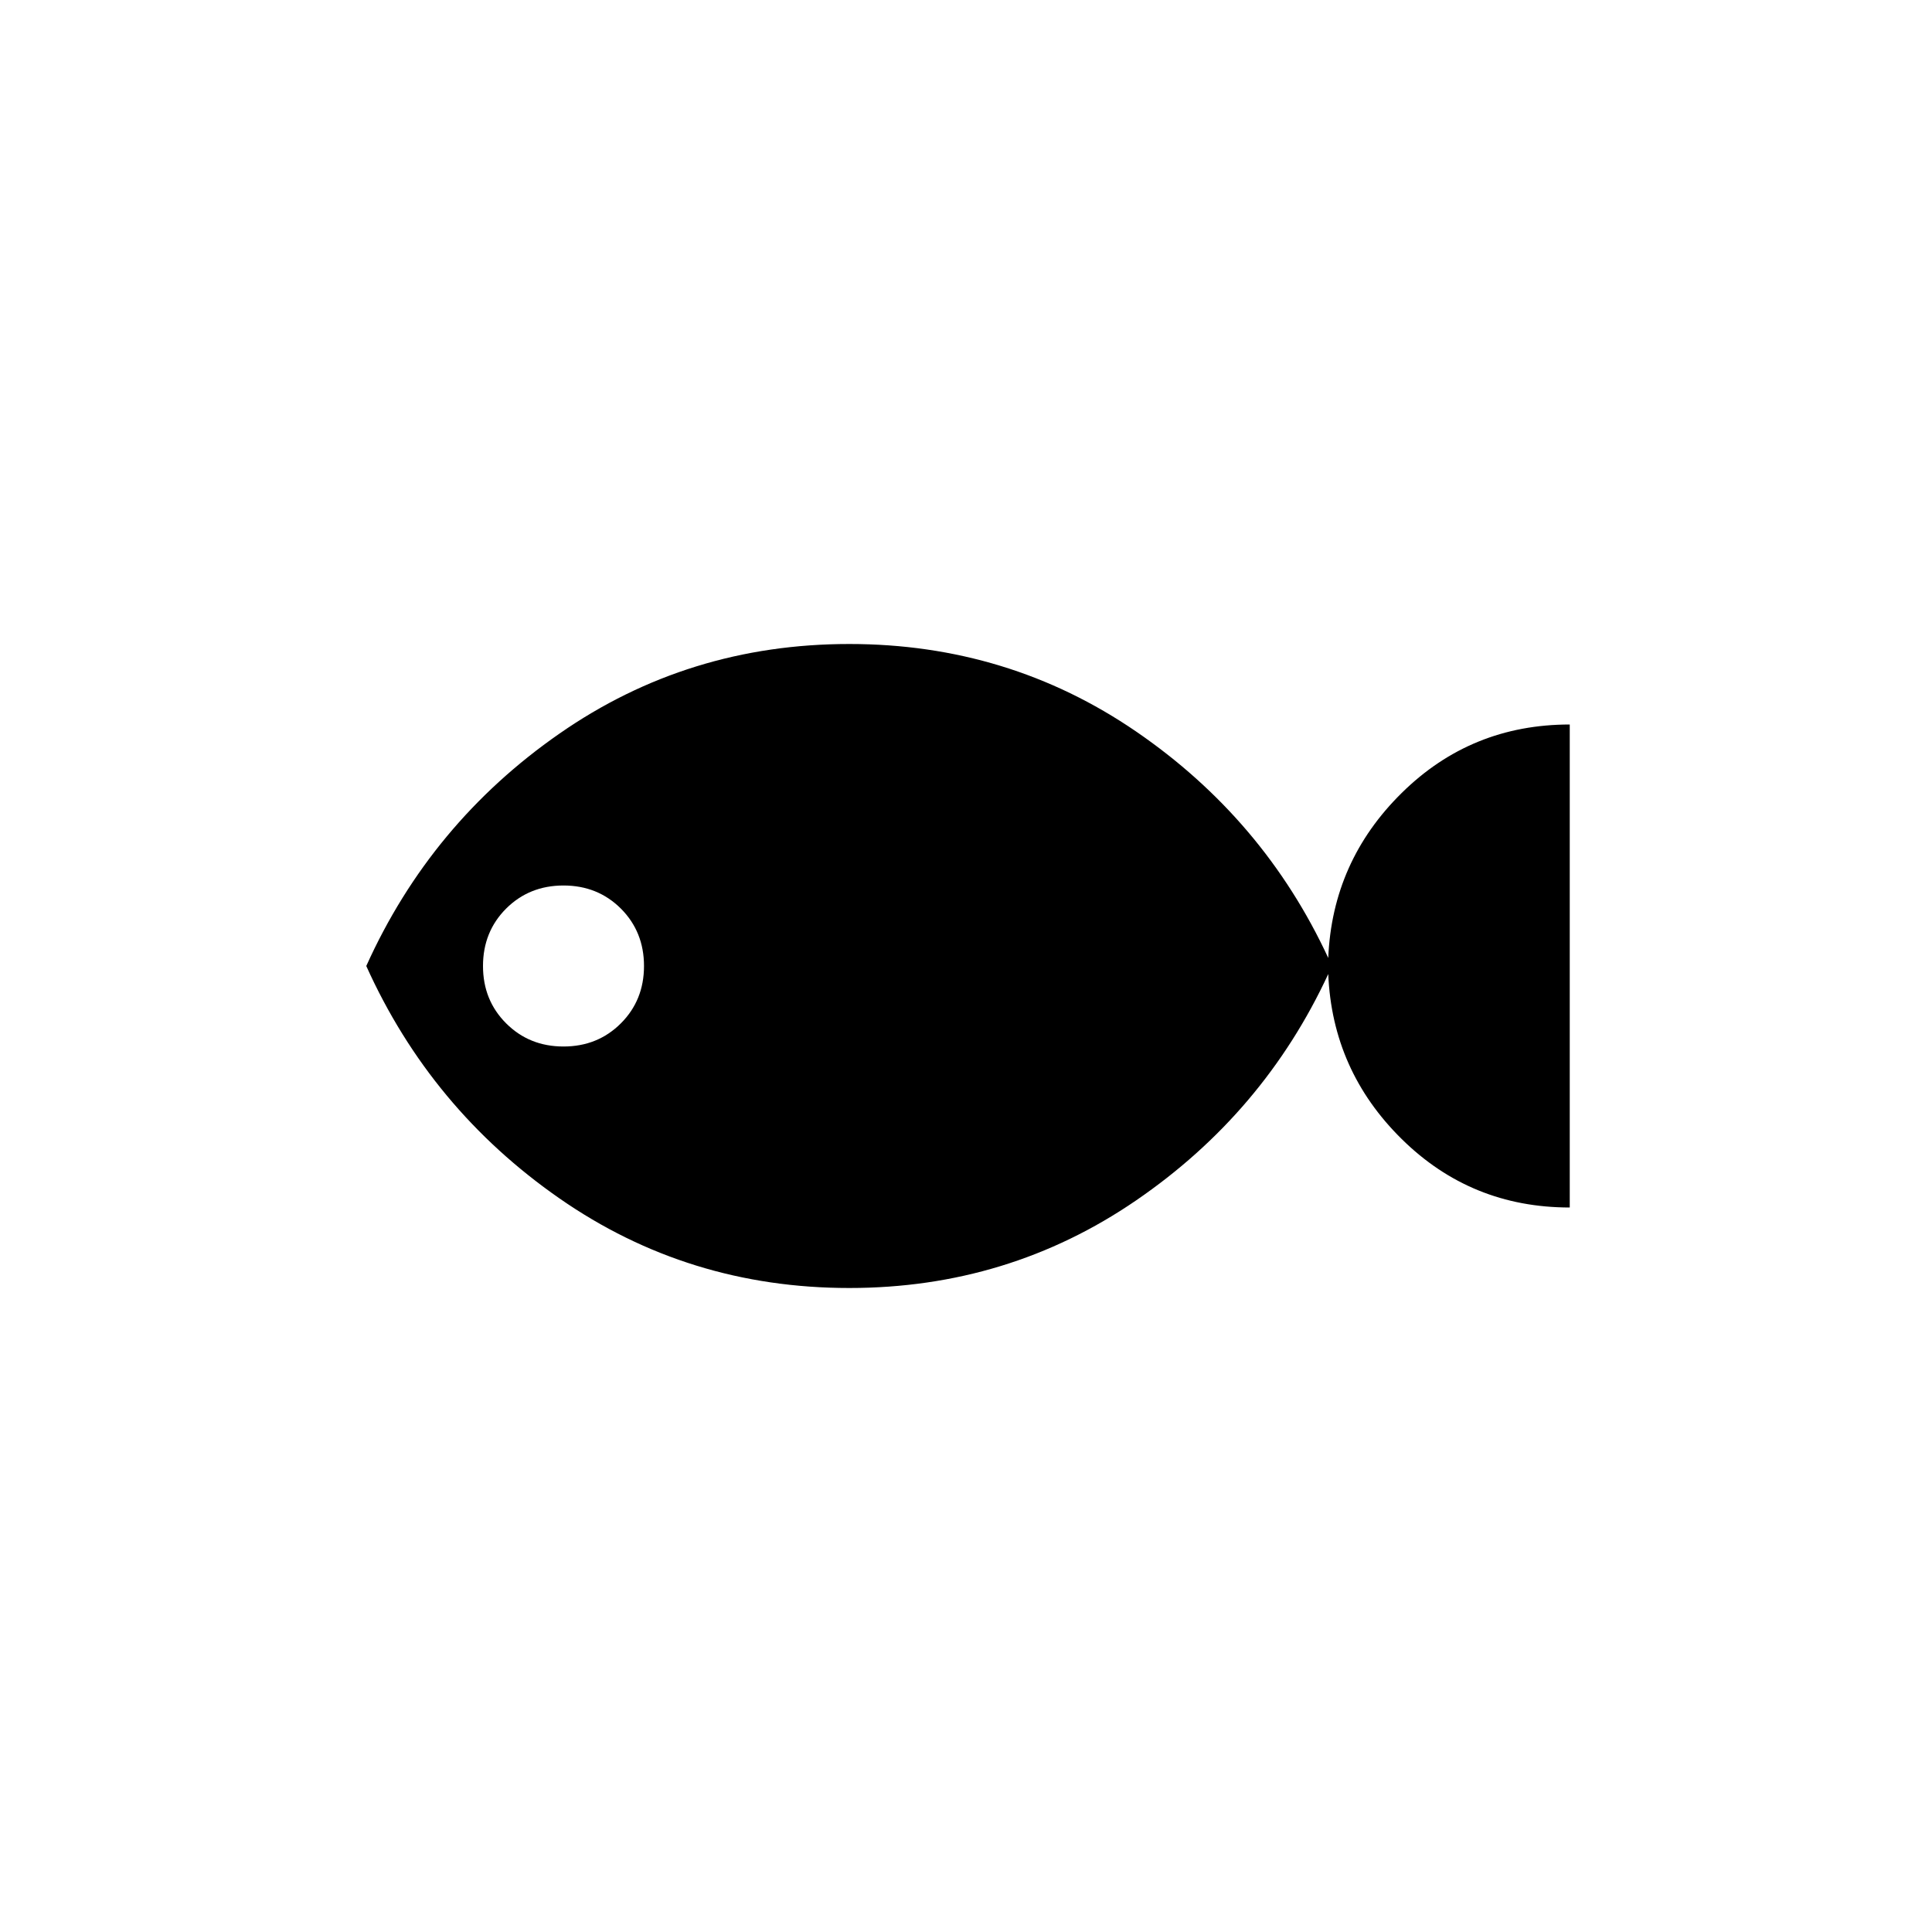 <?xml version="1.0" encoding="utf-8"?>
<!-- Generator: www.svgicons.com -->
<svg xmlns="http://www.w3.org/2000/svg" width="800" height="800" viewBox="0 0 24 24">
<path fill="currentColor" d="M10.55 16q-2 0-3.6-1.113q-1.6-1.112-2.4-2.887q.8-1.775 2.4-2.887Q8.55 8 10.55 8q1.975 0 3.563 1.087Q15.7 10.175 16.5 11.9q.05-1.2.913-2.05Q18.275 9 19.5 9v6q-1.225 0-2.087-.85q-.863-.85-.913-2.05q-.8 1.725-2.387 2.812Q12.525 16 10.55 16ZM7 13q.425 0 .713-.288Q8 12.425 8 12t-.287-.713Q7.425 11 7 11t-.713.287Q6 11.575 6 12t.287.712Q6.575 13 7 13Z"/>
</svg>